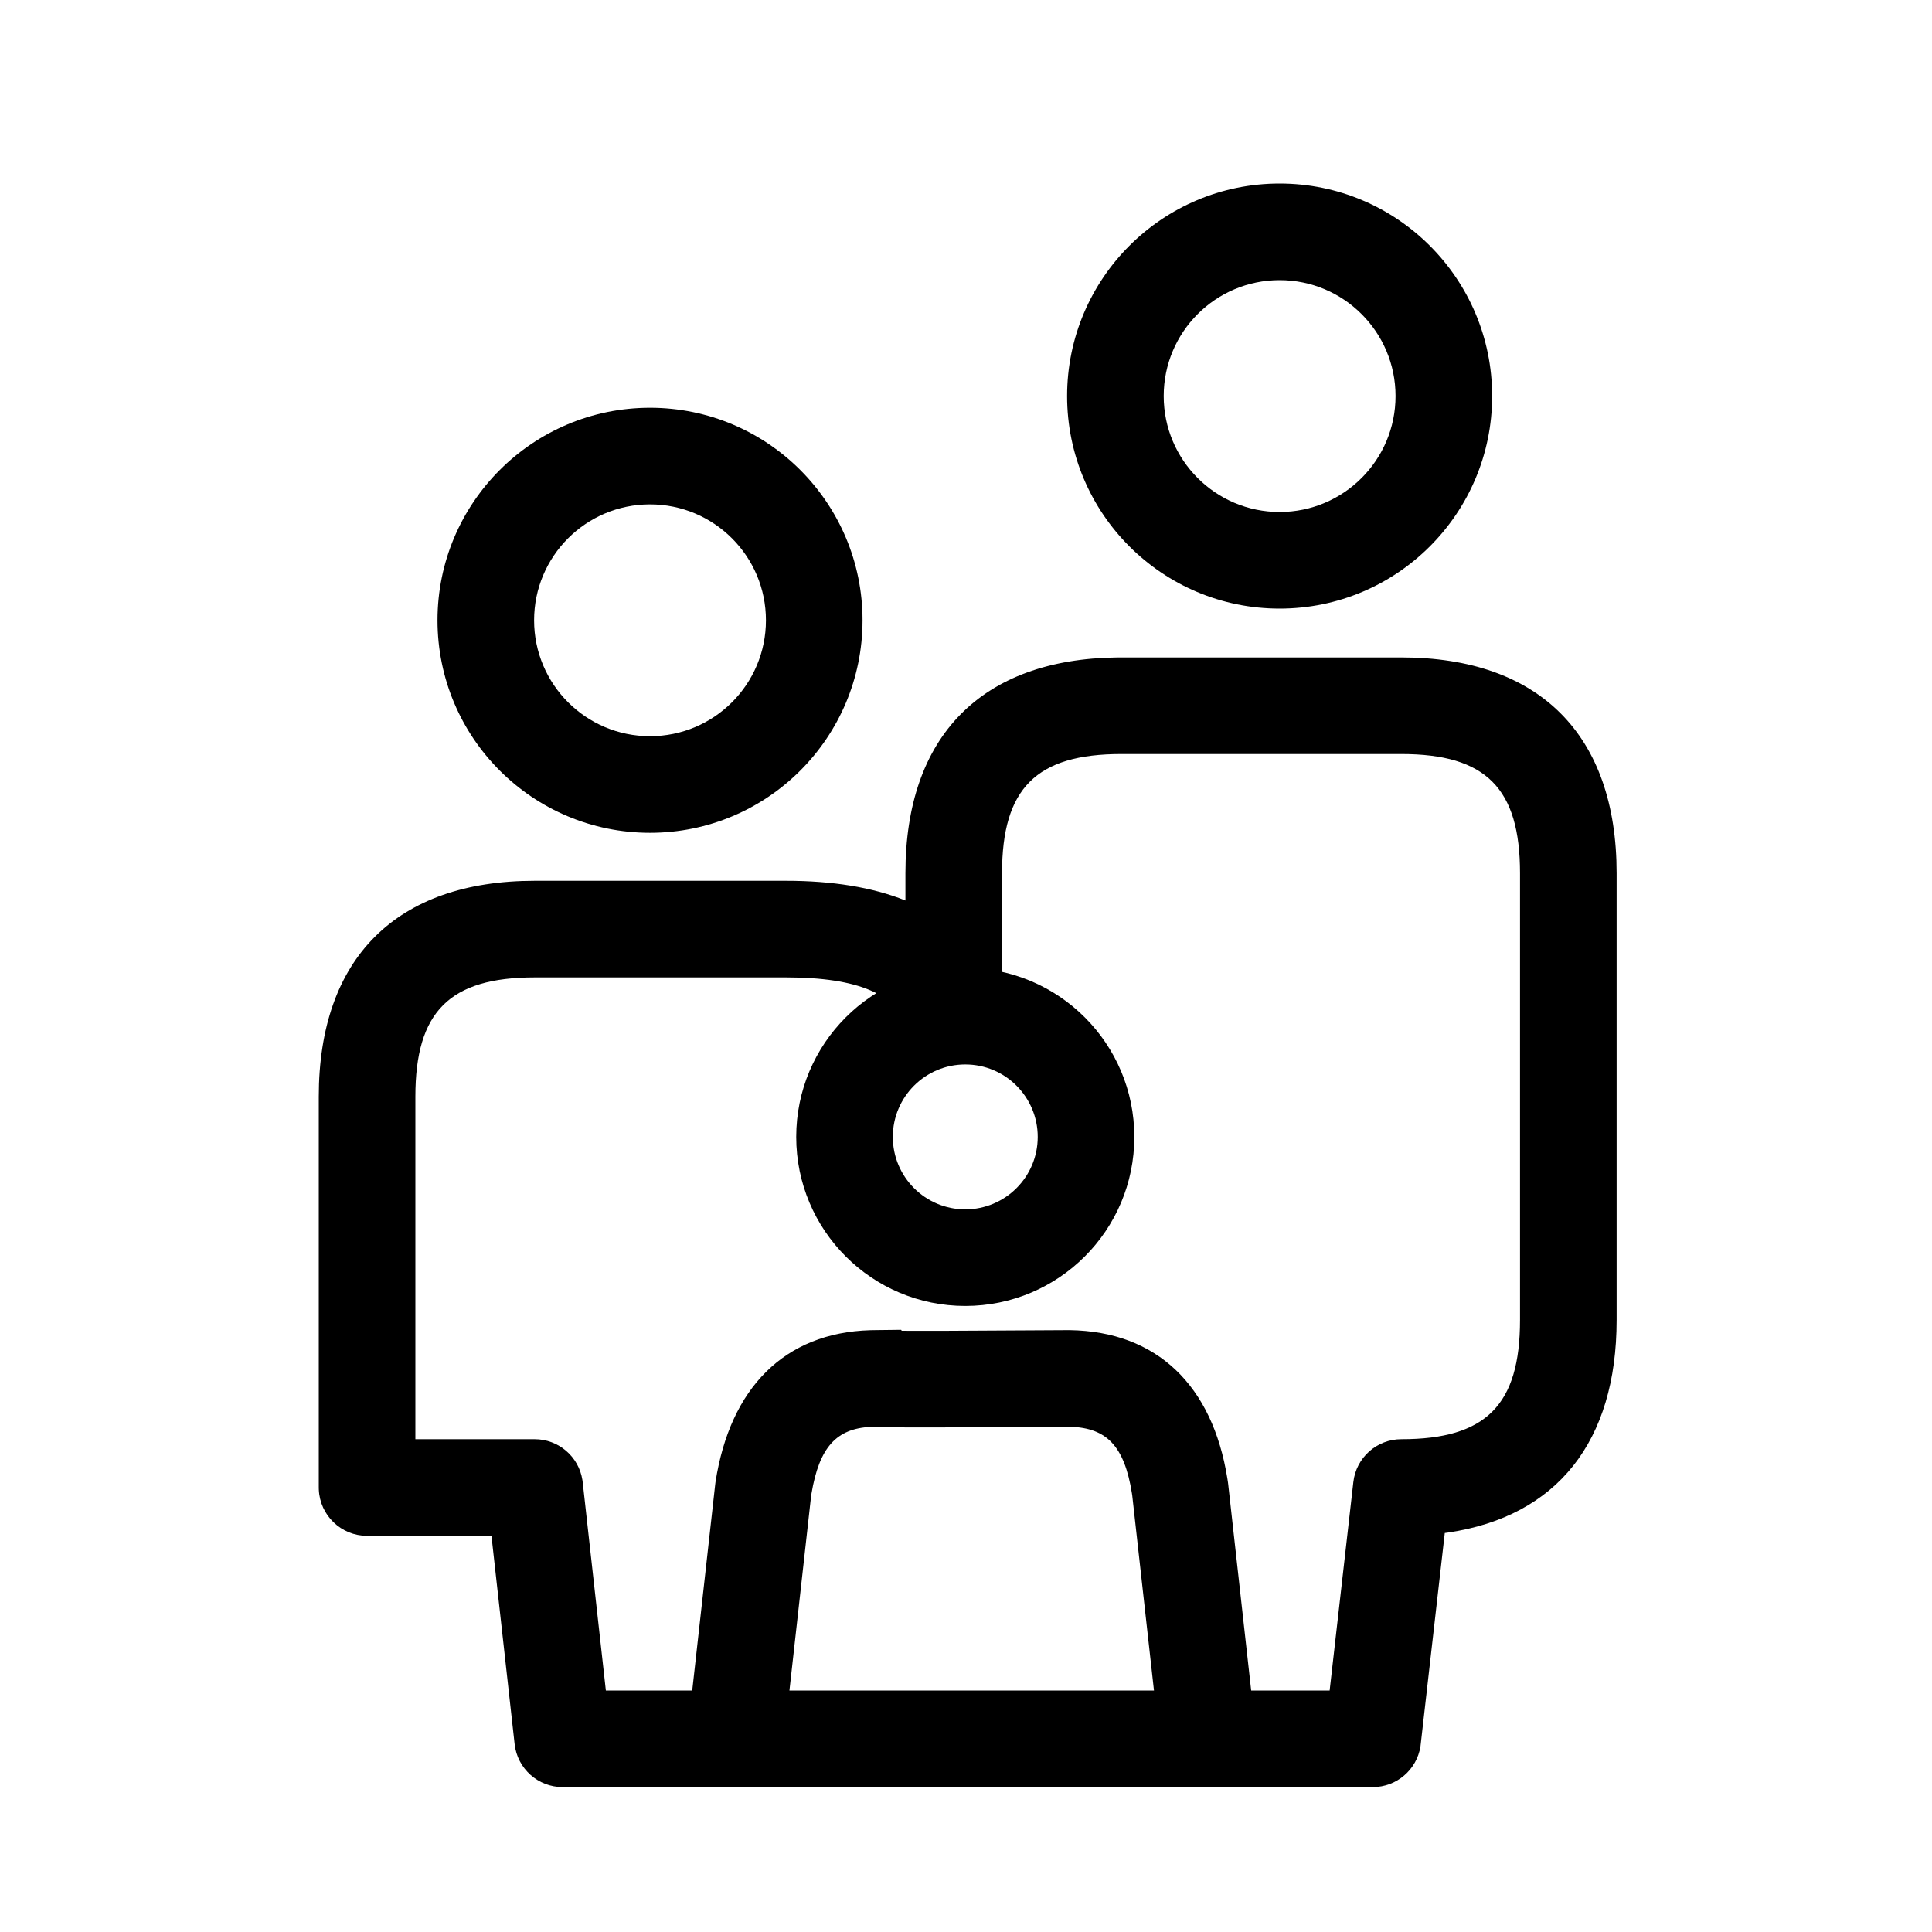 <?xml version="1.0" encoding="UTF-8"?>
<svg width="200px" height="200px" viewBox="0 0 200 200" version="1.1" xmlns="http://www.w3.org/2000/svg" xmlns:xlink="http://www.w3.org/1999/xlink">
    <title>Family Friendly</title>
    <g id="Family-Friendly" stroke="none" stroke-width="1" fill="none" fill-rule="evenodd">
        <g id="Group" transform="translate(33, 19)" fill="#000000" fill-rule="nonzero">
            <path d="M34.29,23.212 C22.14,23.212 12.29,33.062 12.29,45.212 C12.29,57.363 22.14,67.212 34.29,67.212 C46.44,67.212 56.29,57.363 56.29,45.212 C56.29,33.062 46.44,23.212 34.29,23.212 Z M34.29,33.212 C40.918,33.212 46.29,38.585 46.29,45.212 C46.29,51.84 40.918,57.212 34.29,57.212 C27.663,57.212 22.29,51.84 22.29,45.212 C22.29,38.585 27.663,33.212 34.29,33.212 Z" id="Oval"></path>
            <path d="M66.925,81.192 C57.26,81.192 49.425,89.027 49.425,98.692 C49.425,108.357 57.26,116.192 66.925,116.192 C76.59,116.192 84.425,108.357 84.425,98.692 C84.425,89.027 76.59,81.192 66.925,81.192 Z M66.925,91.192 C71.067,91.192 74.425,94.55 74.425,98.692 C74.425,102.834 71.067,106.192 66.925,106.192 C62.783,106.192 59.425,102.834 59.425,98.692 C59.425,94.55 62.783,91.192 66.925,91.192 Z" id="Oval-Copy-3"></path>
            <path d="M99.466,0 C87.316,0 77.466,9.85 77.466,22 C77.466,34.15 87.316,44 99.466,44 C111.617,44 121.466,34.15 121.466,22 C121.466,9.85 111.617,0 99.466,0 Z M99.466,10 C106.094,10 111.466,15.373 111.466,22 C111.466,28.627 106.094,34 99.466,34 C92.839,34 87.466,28.627 87.466,22 C87.466,15.373 92.839,10 99.466,10 Z" id="Oval-Copy-2"></path>
            <path d="M112.066,49.057 L83.082,49.057 L82.654,49.059 C68.594,49.218 60.73,57.219 60.73,71.399 L60.73,74.22 L60.719,74.215 C57.313,72.849 53.169,72.18 48.379,72.18 L22.351,72.18 C8.023,72.18 0,80.198 0,94.522 L0,134.987 L0.005,135.204 C0.118,137.865 2.311,139.987 5,139.987 L17.876,139.986 L20.274,161.552 C20.556,164.084 22.696,166 25.243,166 L109.109,166 C111.577,166 113.664,164.202 114.047,161.786 L116.563,139.695 L116.936,139.643 C128.16,137.971 134.352,130.246 134.352,117.645 L134.352,71.399 C134.352,57.08 126.355,49.057 112.066,49.057 Z M83.082,59.057 L112.066,59.057 C120.825,59.057 124.352,62.595 124.352,71.399 L124.352,117.645 C124.352,126.448 120.825,129.987 112.066,129.987 C109.523,129.987 107.386,131.895 107.098,134.422 L104.644,156 L29.718,156 L27.321,134.434 L27.291,134.213 C26.913,131.791 24.824,129.987 22.351,129.987 L10,129.986 L10,94.522 C10,85.723 13.545,82.18 22.351,82.18 L48.379,82.18 C55.953,82.18 59.722,83.993 60.922,87.247 L60.987,87.433 C62.781,92.813 70.73,91.522 70.73,85.851 L70.73,71.399 C70.73,62.6 74.275,59.057 83.082,59.057 Z" id="Path-3"></path>
            <path d="M60.285,118.661 L60.347,118.761 L61.866,118.766 L65.154,118.763 L77.734,118.695 C86.775,118.828 92.515,124.431 94.055,134.046 L94.117,134.449 L94.139,134.62 L97.016,160.446 L87.077,161.554 L84.211,135.828 L84.174,135.58 C83.392,130.675 81.552,128.828 77.827,128.7 L77.64,128.694 L66.978,128.757 L63.662,128.766 L60.823,128.764 L58.742,128.748 L57.946,128.732 L57.465,128.713 L57.29,128.701 L57.114,128.709 C53.608,128.898 51.818,130.781 51.004,135.621 L50.968,135.839 L48.104,161.554 L38.165,160.446 L41.043,134.62 L41.071,134.406 C42.581,124.685 48.206,118.962 57.089,118.702 L57.461,118.695 L60.285,118.661 Z" id="Path-4"></path>
        </g>
    </g>
</svg>